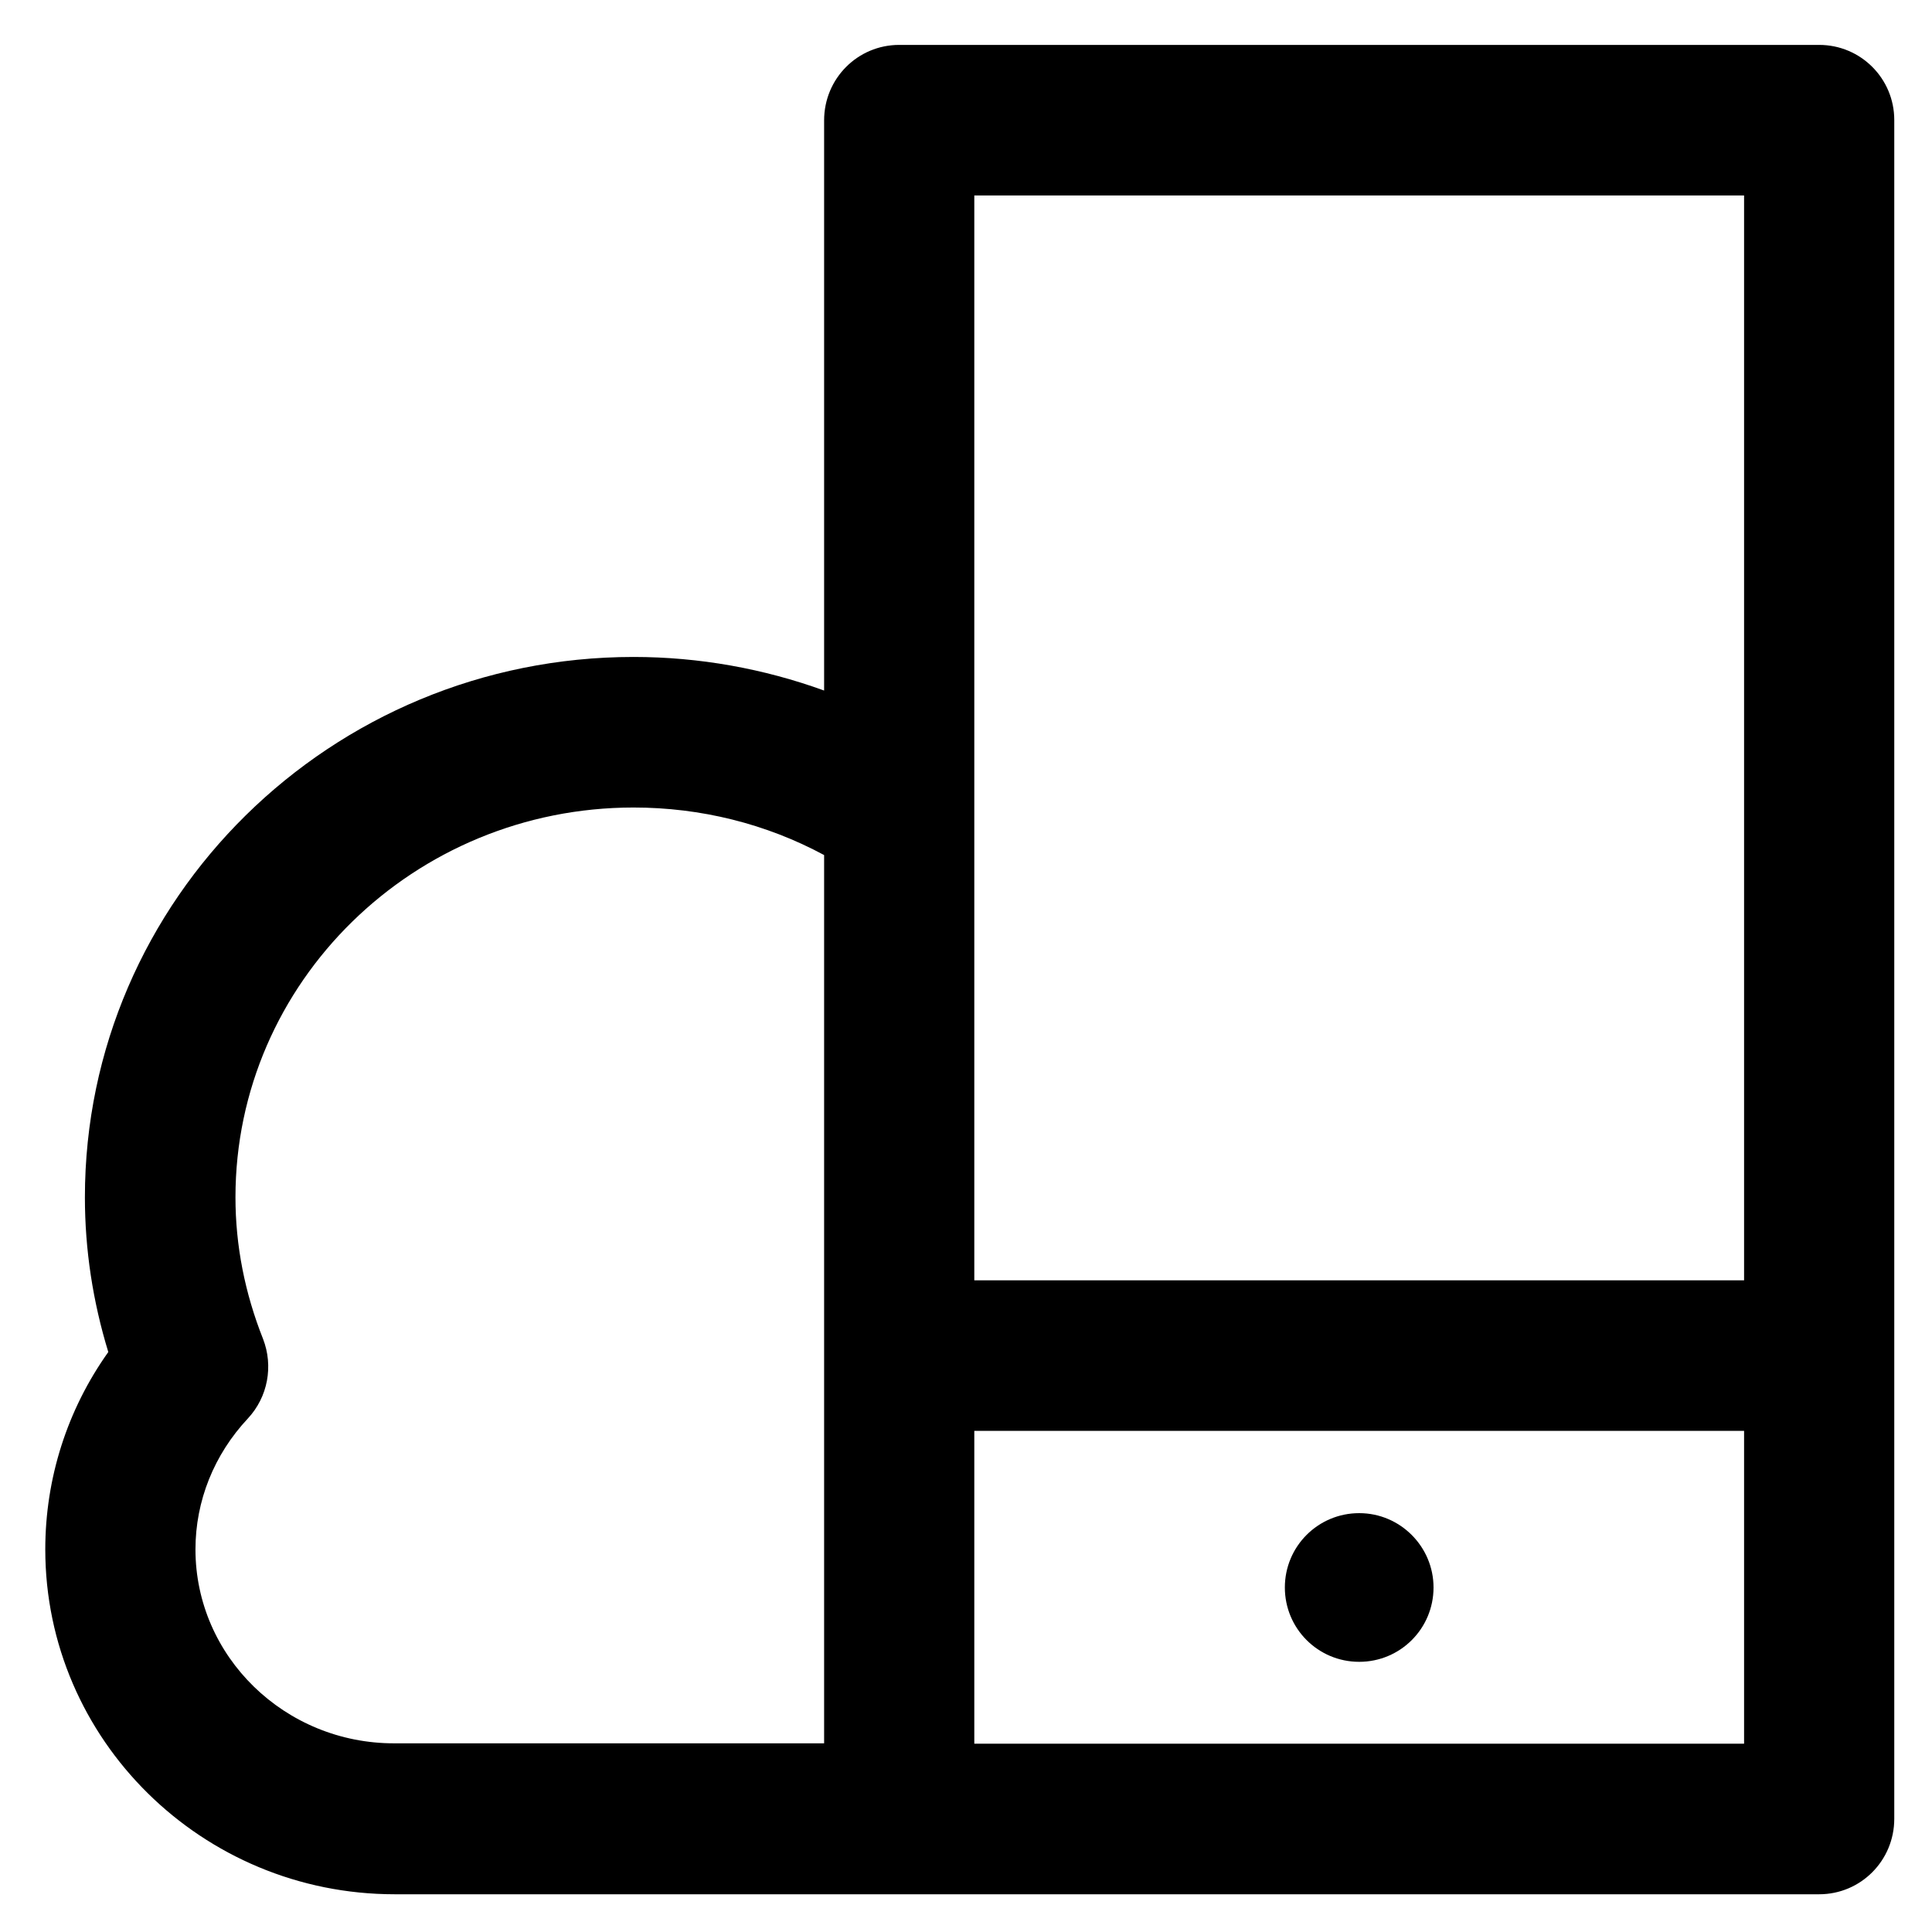 <?xml version='1.0' encoding='utf-8'?>
<!DOCTYPE svg PUBLIC '-//W3C//DTD SVG 1.1//EN' 'http://www.w3.org/Graphics/SVG/1.1/DTD/svg11.dtd'>
<svg version="1.1" xmlns="http://www.w3.org/2000/svg" viewBox="0 0 512 512" xmlns:xlink="http://www.w3.org/1999/xlink" enable-background="new 0 0 512 512">
  <g>
    <g>
      <path d="m258.2,462.1v-82.9h204v82.9h-204zm-206.4-51.5c-1.42109e-14-12.8 4.9-25.1 13.9-34.7 5.3-5.7 6.8-13.9 4-21.1-4.8-12.1-7.3-24.7-7.3-37.5 0-57 47.3-103.3 105.5-103.3 17.8,0 35.1,4.3 50.5,12.6v235.4h-113.8c-29.1,0.1-52.8-23-52.8-51.4zm410.4-358.8v287.5h-204v-287.5h204v-1.42109e-14zm19.9-39.9h-243.8c-11,1.77636e-15-19.9,8.9-19.9,20v151.1c-16-5.8-33.1-8.9-50.5-8.9-80.2,0-145.4,64.2-145.4,143.2 0,13.9 2.1,27.6 6.2,41-10.9,15.3-16.7,33.5-16.7,52.3 0,50.4 41.5,91.4 92.6,91.4h377.5c11,0 19.9-8.9 19.9-20v-450.2c0-11-8.9-19.9-19.9-19.9v1.77636e-15z"/>
      <path d="m379.9,420.7c0,10.9-8.8,19.7-19.7,19.7-10.9,0-19.7-8.8-19.7-19.7s8.8-19.7 19.7-19.7c10.9,0 19.7,8.9 19.7,19.7z"/>
    </g>
  </g>
</svg>
